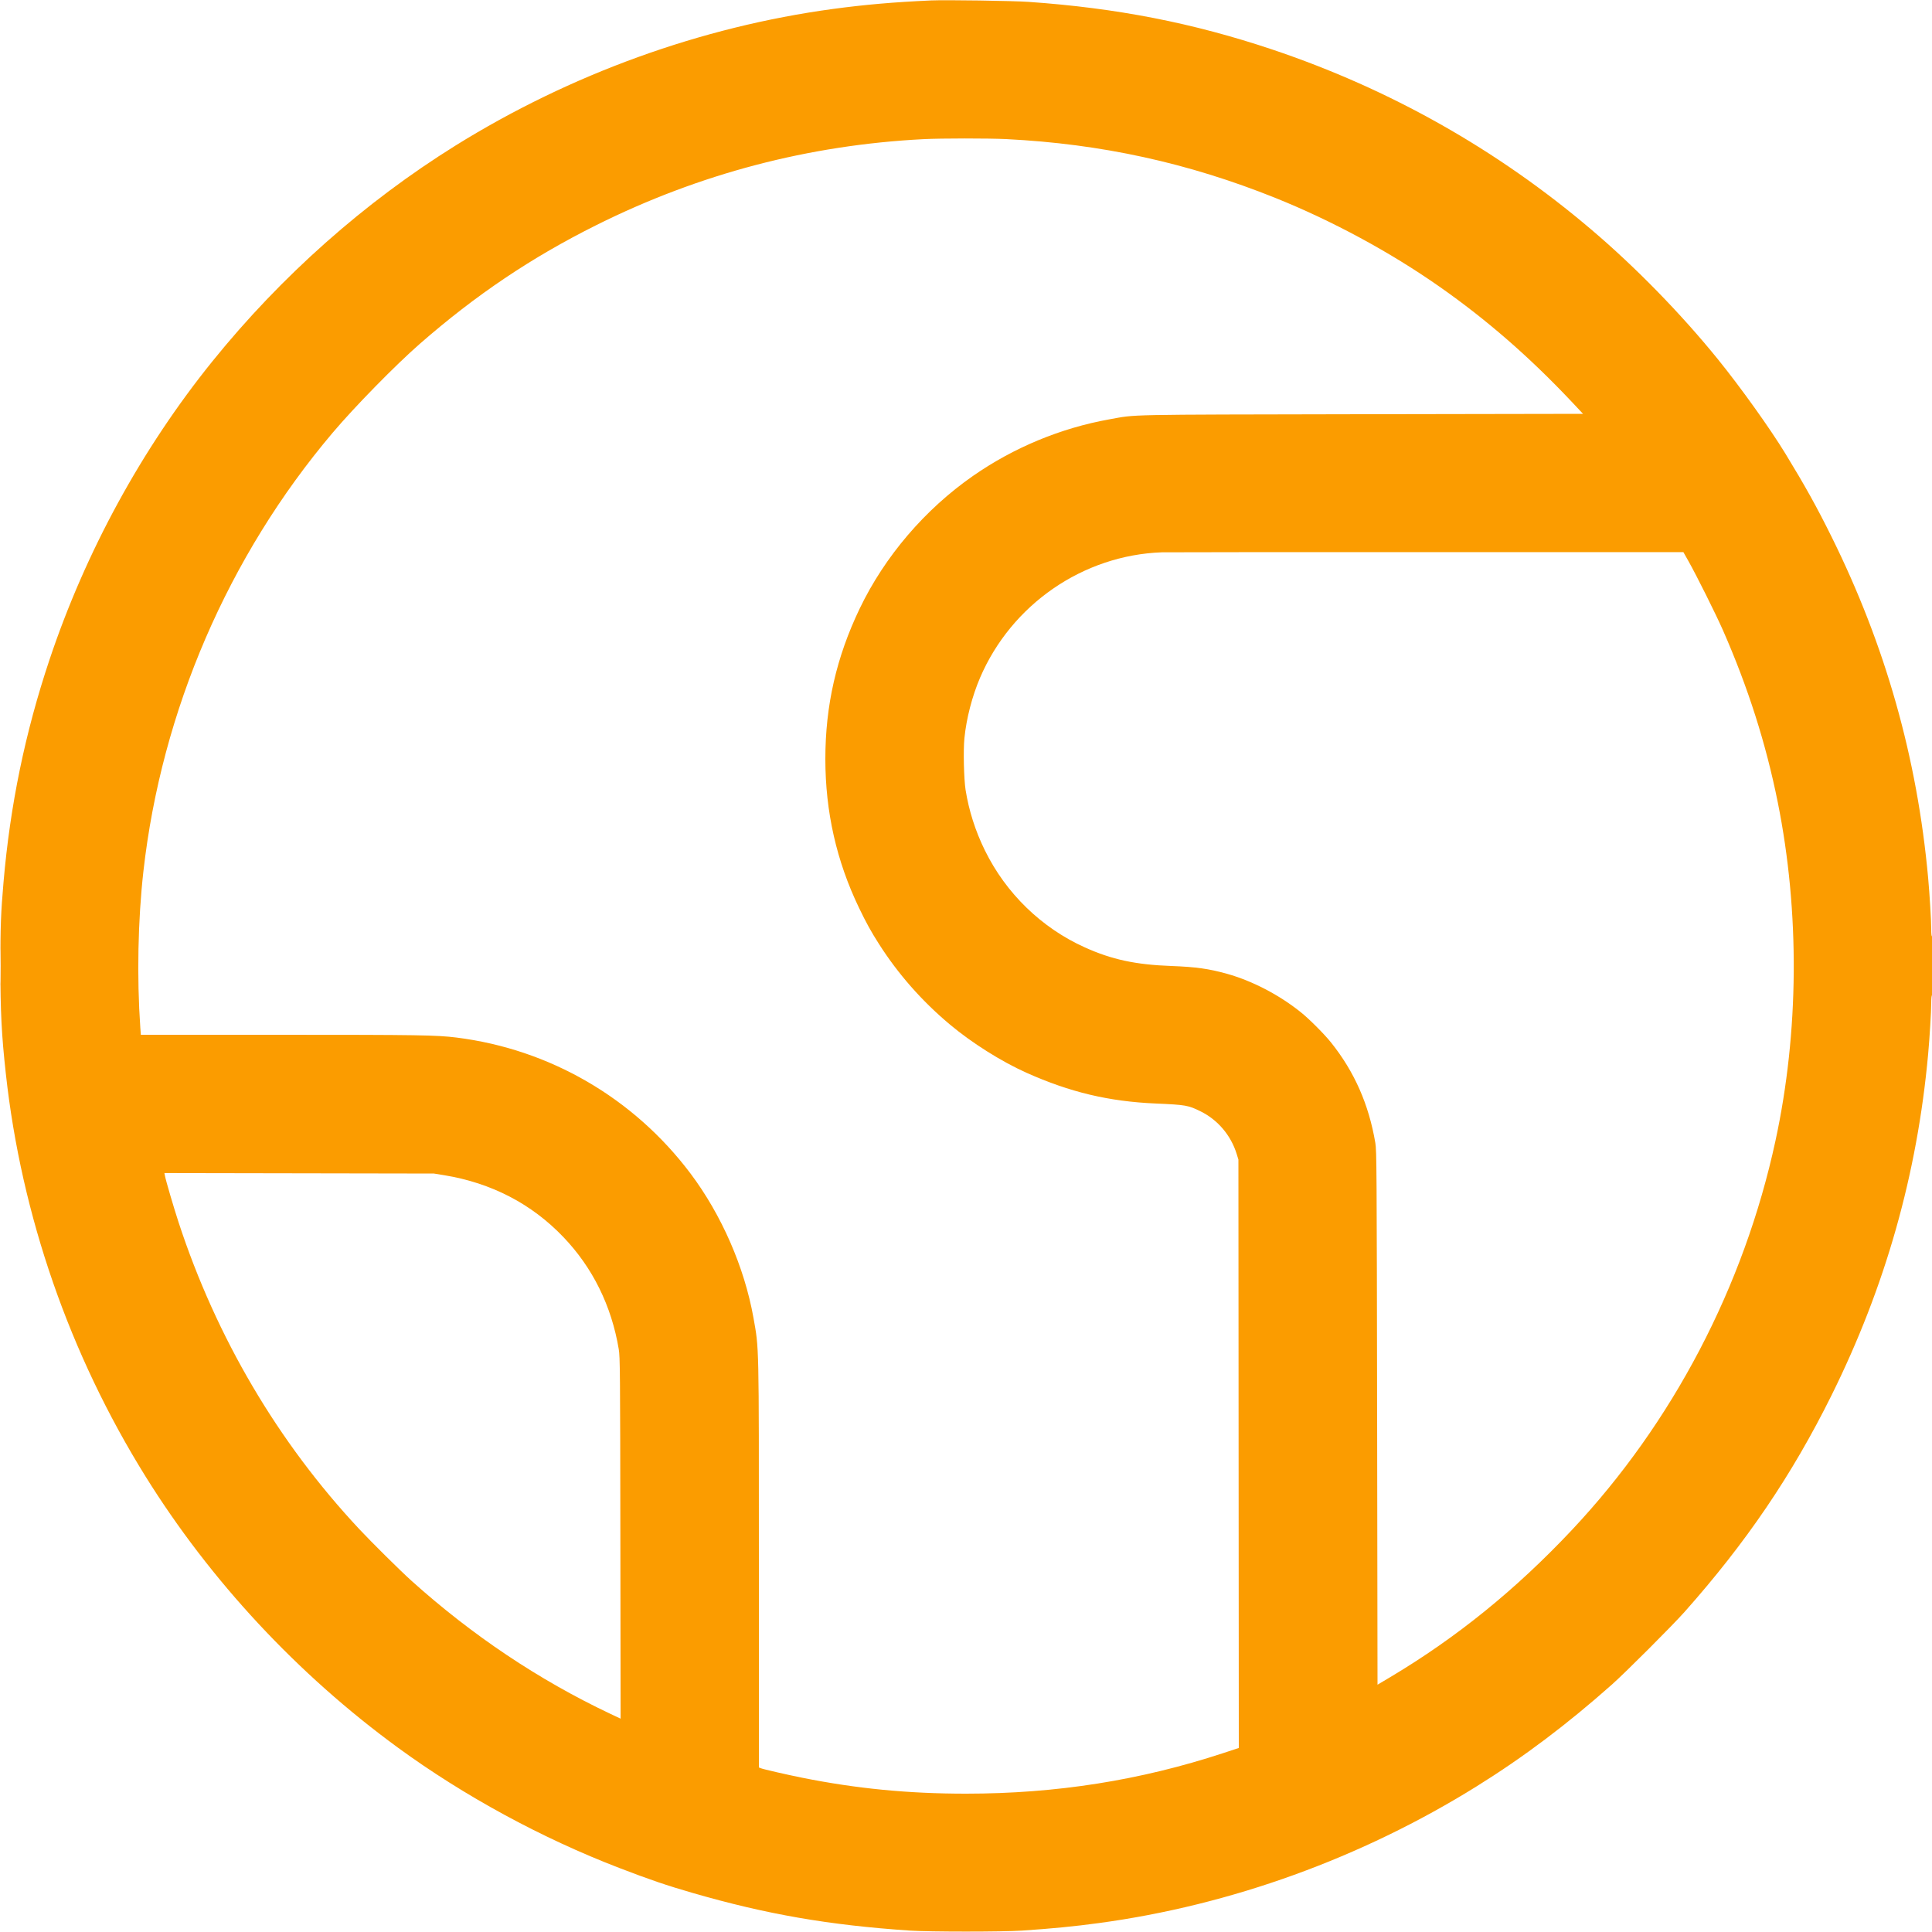 <svg width="40" height="40" viewBox="0 0 40 40" fill="none" xmlns="http://www.w3.org/2000/svg">
<path fill-rule="evenodd" clip-rule="evenodd" d="M19.28 0.009C18.505 0.044 17.916 0.095 17.248 0.185C14.514 0.555 11.81 1.534 9.432 3.013C7.546 4.187 5.824 5.714 4.398 7.48C2.936 9.291 1.773 11.421 1.024 13.661C0.52 15.168 0.21 16.672 0.073 18.264C0.018 18.897 0.008 19.164 0.008 20C0.008 20.951 0.032 21.422 0.121 22.232C0.443 25.166 1.439 28.038 3.013 30.568C4.357 32.727 6.16 34.665 8.24 36.184C9.609 37.184 11.215 38.057 12.824 38.675C13.448 38.915 13.806 39.037 14.336 39.19C15.87 39.634 17.162 39.858 18.84 39.971C19.246 39.998 20.754 39.998 21.16 39.971C21.782 39.929 22.235 39.885 22.752 39.815C25.486 39.445 28.191 38.466 30.568 36.987C31.541 36.382 32.444 35.702 33.376 34.874C33.655 34.626 34.626 33.655 34.874 33.376C36.154 31.936 37.101 30.54 37.92 28.888C39.034 26.641 39.694 24.311 39.92 21.825C39.95 21.5 39.984 20.94 39.984 20.772C39.984 20.673 39.99 20.608 40 20.608C40.01 20.608 40.016 20.392 40.016 19.991C40.016 19.584 40.011 19.378 40 19.384C39.99 19.39 39.984 19.335 39.984 19.229C39.984 19.06 39.95 18.501 39.92 18.175C39.694 15.689 39.034 13.36 37.92 11.112C37.613 10.492 37.374 10.063 36.965 9.392C36.642 8.864 36.04 8.022 35.569 7.44C34.804 6.496 33.868 5.536 32.944 4.751C30.997 3.096 28.775 1.842 26.344 1.026C24.702 0.475 23.121 0.166 21.297 0.039C20.977 0.016 19.58 -0.004 19.28 0.009ZM19.12 2.881C16.746 3.002 14.481 3.597 12.352 4.658C11.004 5.33 9.849 6.107 8.688 7.122C8.19 7.557 7.34 8.424 6.887 8.96C4.726 11.513 3.343 14.717 2.969 18.04C2.855 19.055 2.832 20.231 2.905 21.276L2.916 21.424H5.8C8.678 21.424 9.036 21.43 9.448 21.481C11.38 21.722 13.121 22.733 14.296 24.296C14.939 25.152 15.412 26.236 15.599 27.28C15.716 27.938 15.712 27.744 15.712 32.412L15.712 36.593L15.748 36.608C15.8 36.63 16.28 36.74 16.608 36.806C17.734 37.032 18.806 37.136 20 37.136C21.866 37.136 23.608 36.861 25.332 36.294L25.648 36.19L25.644 30.099L25.64 24.008L25.604 23.891C25.484 23.505 25.213 23.185 24.856 23.009C24.603 22.884 24.55 22.874 23.928 22.847C22.957 22.805 22.151 22.613 21.249 22.209C20.732 21.977 20.123 21.594 19.666 21.211C19.089 20.728 18.595 20.167 18.198 19.544C18.034 19.287 17.934 19.106 17.785 18.796C17.319 17.827 17.088 16.808 17.088 15.712C17.088 14.606 17.317 13.605 17.799 12.6C18.317 11.52 19.148 10.548 20.144 9.854C20.988 9.266 21.962 8.862 22.968 8.682C23.549 8.578 23.161 8.586 28.2 8.576L32.775 8.568L32.542 8.32C31.67 7.394 30.779 6.618 29.8 5.933C28.781 5.219 27.58 4.57 26.408 4.099C24.6 3.372 22.799 2.978 20.834 2.88C20.464 2.862 19.492 2.862 19.12 2.881ZM24.056 11.435C22.423 11.493 20.941 12.515 20.291 14.032C20.127 14.415 20.008 14.873 19.967 15.286C19.942 15.531 19.956 16.126 19.991 16.352C20.059 16.781 20.193 17.204 20.392 17.608C20.828 18.496 21.564 19.211 22.459 19.614C23.018 19.867 23.513 19.973 24.254 20C24.762 20.019 25.029 20.057 25.403 20.161C25.927 20.308 26.481 20.596 26.928 20.954C27.103 21.093 27.419 21.41 27.558 21.584C28.043 22.191 28.34 22.866 28.475 23.664C28.502 23.822 28.504 24.166 28.512 29.356L28.52 34.88L28.784 34.723C30.161 33.902 31.387 32.908 32.546 31.675C34.632 29.455 36.106 26.637 36.758 23.624C37.247 21.367 37.264 18.887 36.807 16.612C36.562 15.393 36.191 14.229 35.668 13.04C35.52 12.706 35.127 11.918 34.957 11.616L34.853 11.432L29.518 11.431C26.584 11.431 24.126 11.432 24.056 11.435ZM0.007 20.008C0.007 20.351 0.009 20.489 0.012 20.315C0.015 20.141 0.015 19.86 0.012 19.691C0.009 19.522 0.007 19.665 0.007 20.008ZM3.415 24.344C3.434 24.445 3.599 25.007 3.699 25.312C4.482 27.698 5.756 29.86 7.436 31.656C7.697 31.935 8.289 32.521 8.52 32.729C9.776 33.858 11.155 34.781 12.628 35.479L12.849 35.583L12.844 31.843C12.84 28.367 12.837 28.092 12.811 27.936C12.661 27.037 12.272 26.248 11.666 25.614C11.009 24.925 10.175 24.492 9.2 24.332L8.984 24.297L6.194 24.292L3.404 24.287L3.415 24.344Z" fill="#FB9C00"/>
</svg>
